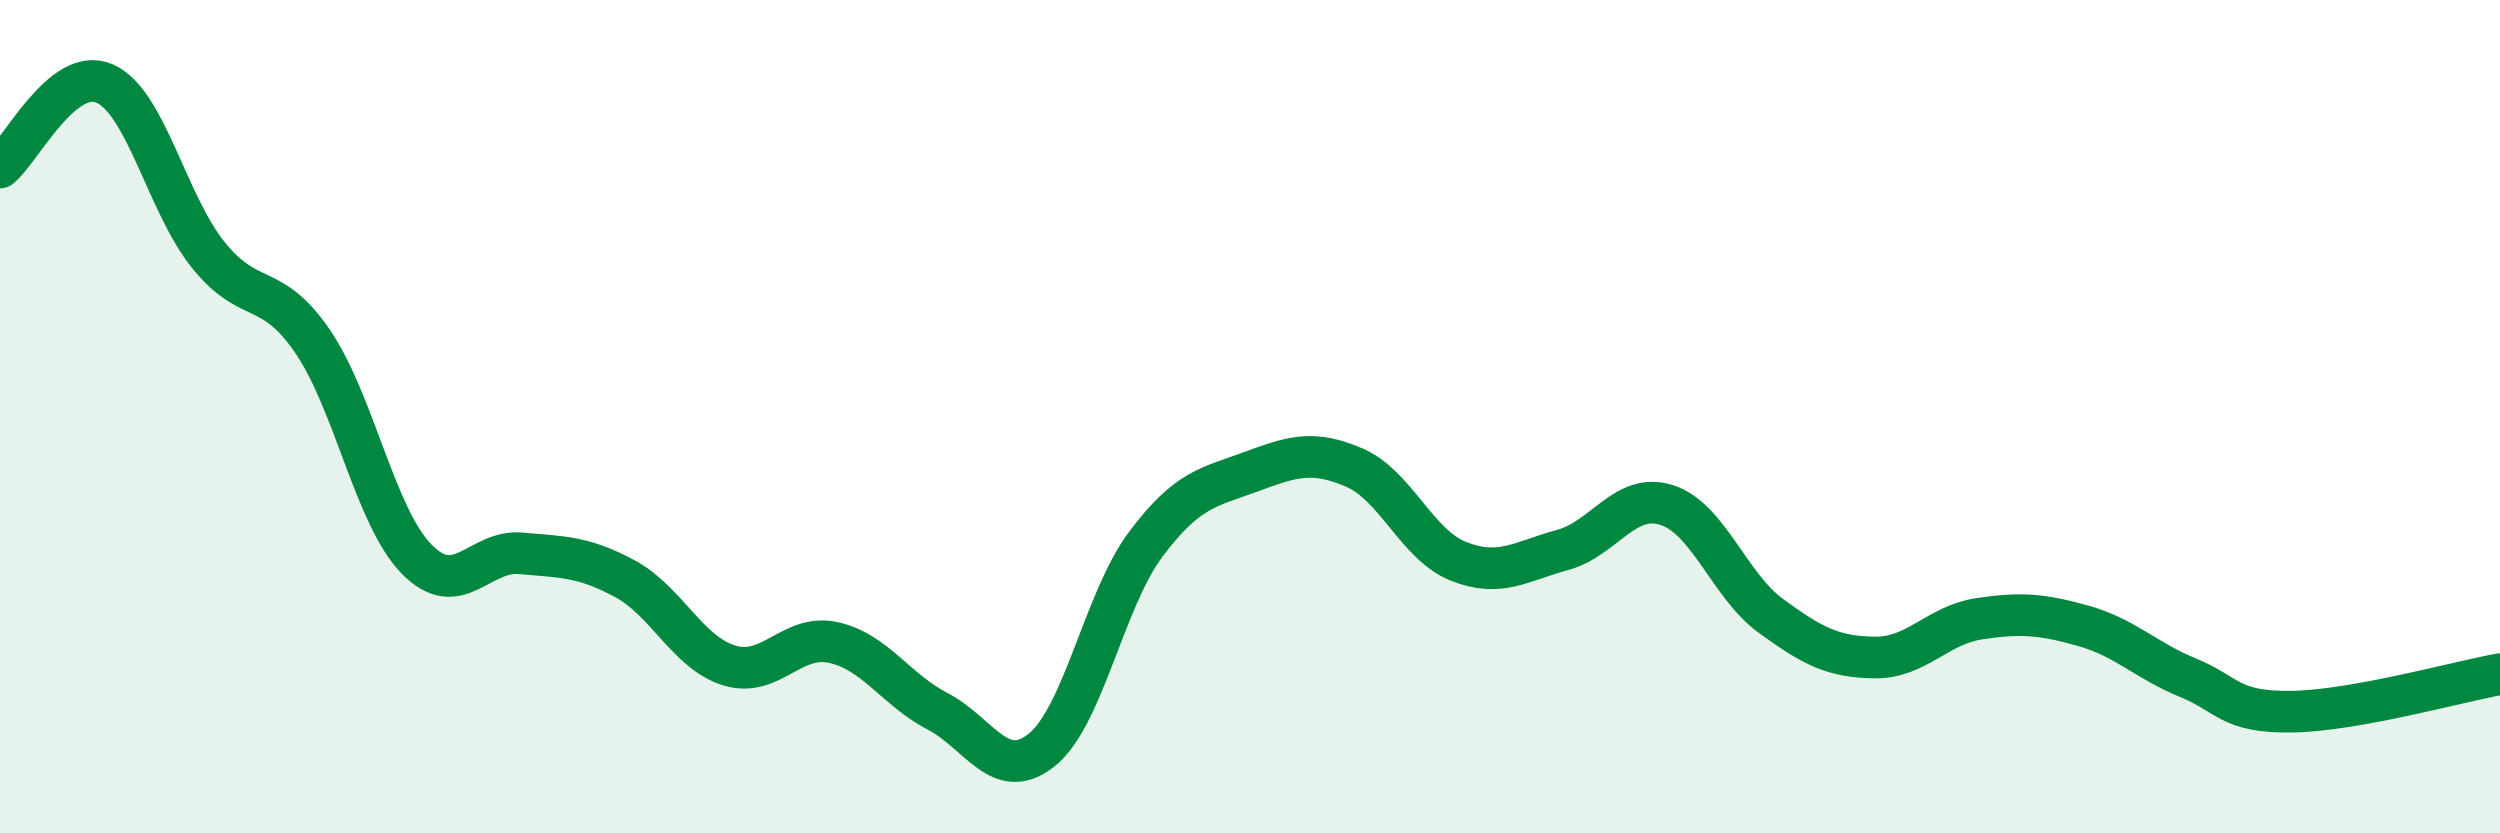
    <svg width="60" height="20" viewBox="0 0 60 20" xmlns="http://www.w3.org/2000/svg">
      <path
        d="M 0,4.02 C 0.5,3.62 1.5,1.58 2.5,2 C 3.5,2.42 4,4.88 5,6.12 C 6,7.36 6.5,6.73 7.5,8.19 C 8.5,9.65 9,12.4 10,13.42 C 11,14.44 11.5,13.19 12.5,13.28 C 13.5,13.37 14,13.35 15,13.89 C 16,14.43 16.5,15.66 17.5,15.97 C 18.5,16.28 19,15.2 20,15.42 C 21,15.64 21.5,16.55 22.5,17.07 C 23.5,17.59 24,18.8 25,18 C 26,17.2 26.5,14.39 27.5,13.06 C 28.5,11.73 29,11.7 30,11.33 C 31,10.96 31.5,10.79 32.5,11.22 C 33.5,11.65 34,13.07 35,13.47 C 36,13.87 36.5,13.47 37.5,13.2 C 38.5,12.93 39,11.8 40,12.12 C 41,12.44 41.5,14.05 42.5,14.78 C 43.5,15.51 44,15.77 45,15.78 C 46,15.79 46.5,15 47.5,14.85 C 48.5,14.7 49,14.74 50,15.02 C 51,15.3 51.5,15.85 52.5,16.26 C 53.5,16.67 53.5,17.1 55,17.08 C 56.5,17.06 59,16.36 60,16.18L60 20L0 20Z"
        fill="#008740"
        opacity="0.1"
        stroke-linecap="round"
        stroke-linejoin="round"
      />
      <path
        d="M 0,4.02 C 0.5,3.62 1.5,1.58 2.5,2 C 3.5,2.42 4,4.88 5,6.12 C 6,7.36 6.5,6.73 7.5,8.19 C 8.5,9.65 9,12.4 10,13.42 C 11,14.44 11.5,13.19 12.5,13.28 C 13.5,13.37 14,13.35 15,13.89 C 16,14.43 16.5,15.66 17.5,15.97 C 18.5,16.28 19,15.2 20,15.42 C 21,15.64 21.5,16.55 22.5,17.07 C 23.5,17.59 24,18.8 25,18 C 26,17.2 26.5,14.39 27.5,13.06 C 28.5,11.73 29,11.7 30,11.33 C 31,10.96 31.5,10.79 32.5,11.22 C 33.5,11.65 34,13.07 35,13.47 C 36,13.87 36.5,13.47 37.5,13.2 C 38.5,12.93 39,11.8 40,12.12 C 41,12.44 41.5,14.05 42.5,14.78 C 43.5,15.51 44,15.77 45,15.78 C 46,15.79 46.5,15 47.5,14.85 C 48.5,14.7 49,14.74 50,15.02 C 51,15.3 51.5,15.85 52.5,16.26 C 53.5,16.67 53.5,17.1 55,17.08 C 56.5,17.06 59,16.36 60,16.18"
        stroke="#008740"
        stroke-width="1"
        fill="none"
        stroke-linecap="round"
        stroke-linejoin="round"
      />
    </svg>
  